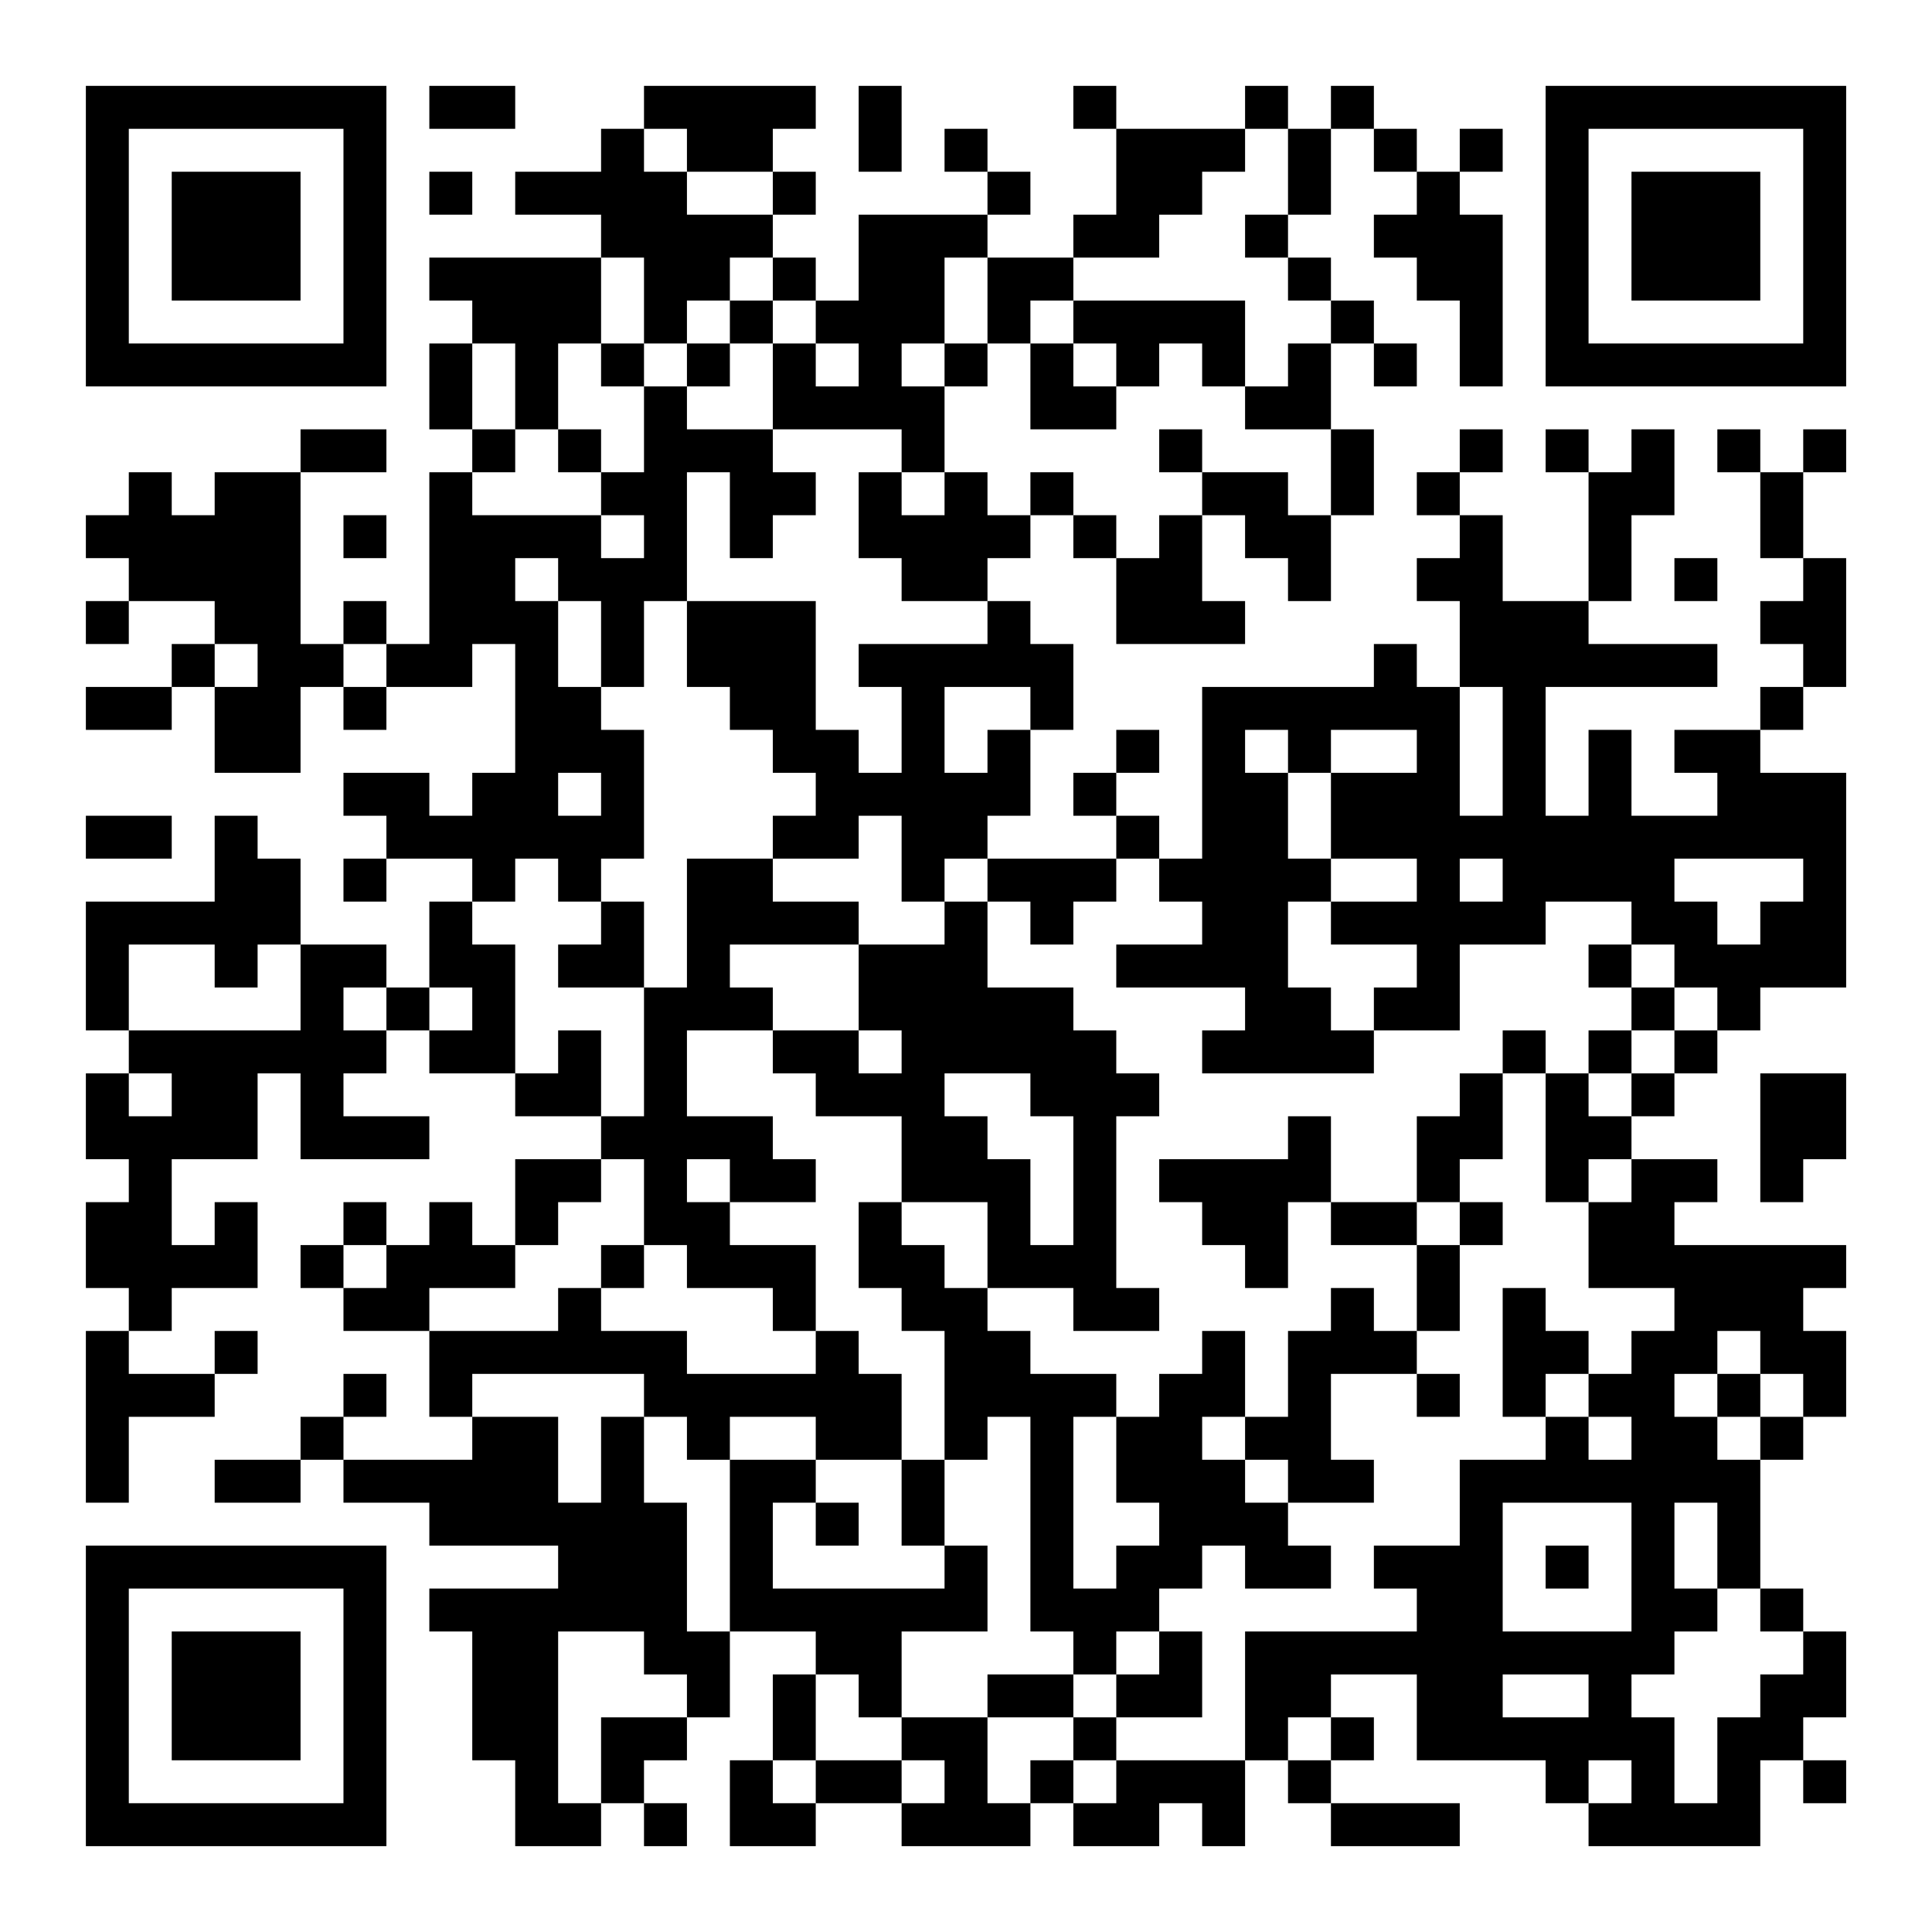 <?xml version="1.0" encoding="UTF-8"?>
<svg xmlns="http://www.w3.org/2000/svg" version="1.1" width="400" height="400" viewBox="0 0 400 400"><rect x="0" y="0" width="400" height="400" fill="#ffffff"/><g transform="scale(8.889)"><g transform="translate(2,2)"><path fill-rule="evenodd" d="M8 0L8 1L10 1L10 0ZM13 0L13 1L12 1L12 2L10 2L10 3L12 3L12 4L8 4L8 5L9 5L9 6L8 6L8 8L9 8L9 9L8 9L8 13L7 13L7 12L6 12L6 13L5 13L5 9L7 9L7 8L5 8L5 9L3 9L3 10L2 10L2 9L1 9L1 10L0 10L0 11L1 11L1 12L0 12L0 13L1 13L1 12L3 12L3 13L2 13L2 14L0 14L0 15L2 15L2 14L3 14L3 16L5 16L5 14L6 14L6 15L7 15L7 14L9 14L9 13L10 13L10 16L9 16L9 17L8 17L8 16L6 16L6 17L7 17L7 18L6 18L6 19L7 19L7 18L9 18L9 19L8 19L8 21L7 21L7 20L5 20L5 18L4 18L4 17L3 17L3 19L0 19L0 22L1 22L1 23L0 23L0 25L1 25L1 26L0 26L0 28L1 28L1 29L0 29L0 33L1 33L1 31L3 31L3 30L4 30L4 29L3 29L3 30L1 30L1 29L2 29L2 28L4 28L4 26L3 26L3 27L2 27L2 25L4 25L4 23L5 23L5 25L8 25L8 24L6 24L6 23L7 23L7 22L8 22L8 23L10 23L10 24L12 24L12 25L10 25L10 27L9 27L9 26L8 26L8 27L7 27L7 26L6 26L6 27L5 27L5 28L6 28L6 29L8 29L8 31L9 31L9 32L6 32L6 31L7 31L7 30L6 30L6 31L5 31L5 32L3 32L3 33L5 33L5 32L6 32L6 33L8 33L8 34L11 34L11 35L8 35L8 36L9 36L9 39L10 39L10 41L12 41L12 40L13 40L13 41L14 41L14 40L13 40L13 39L14 39L14 38L15 38L15 36L17 36L17 37L16 37L16 39L15 39L15 41L17 41L17 40L19 40L19 41L22 41L22 40L23 40L23 41L25 41L25 40L26 40L26 41L27 41L27 39L28 39L28 40L29 40L29 41L32 41L32 40L29 40L29 39L30 39L30 38L29 38L29 37L31 37L31 39L34 39L34 40L35 40L35 41L39 41L39 39L40 39L40 40L41 40L41 39L40 39L40 38L41 38L41 36L40 36L40 35L39 35L39 32L40 32L40 31L41 31L41 29L40 29L40 28L41 28L41 27L37 27L37 26L38 26L38 25L36 25L36 24L37 24L37 23L38 23L38 22L39 22L39 21L41 21L41 16L39 16L39 15L40 15L40 14L41 14L41 11L40 11L40 9L41 9L41 8L40 8L40 9L39 9L39 8L38 8L38 9L39 9L39 11L40 11L40 12L39 12L39 13L40 13L40 14L39 14L39 15L37 15L37 16L38 16L38 17L36 17L36 15L35 15L35 17L34 17L34 14L38 14L38 13L35 13L35 12L36 12L36 10L37 10L37 8L36 8L36 9L35 9L35 8L34 8L34 9L35 9L35 12L33 12L33 10L32 10L32 9L33 9L33 8L32 8L32 9L31 9L31 10L32 10L32 11L31 11L31 12L32 12L32 14L31 14L31 13L30 13L30 14L26 14L26 18L25 18L25 17L24 17L24 16L25 16L25 15L24 15L24 16L23 16L23 17L24 17L24 18L21 18L21 17L22 17L22 15L23 15L23 13L22 13L22 12L21 12L21 11L22 11L22 10L23 10L23 11L24 11L24 13L27 13L27 12L26 12L26 10L27 10L27 11L28 11L28 12L29 12L29 10L30 10L30 8L29 8L29 6L30 6L30 7L31 7L31 6L30 6L30 5L29 5L29 4L28 4L28 3L29 3L29 1L30 1L30 2L31 2L31 3L30 3L30 4L31 4L31 5L32 5L32 7L33 7L33 3L32 3L32 2L33 2L33 1L32 1L32 2L31 2L31 1L30 1L30 0L29 0L29 1L28 1L28 0L27 0L27 1L24 1L24 0L23 0L23 1L24 1L24 3L23 3L23 4L21 4L21 3L22 3L22 2L21 2L21 1L20 1L20 2L21 2L21 3L18 3L18 5L17 5L17 4L16 4L16 3L17 3L17 2L16 2L16 1L17 1L17 0ZM18 0L18 2L19 2L19 0ZM13 1L13 2L14 2L14 3L16 3L16 2L14 2L14 1ZM27 1L27 2L26 2L26 3L25 3L25 4L23 4L23 5L22 5L22 6L21 6L21 4L20 4L20 6L19 6L19 7L20 7L20 9L19 9L19 8L16 8L16 6L17 6L17 7L18 7L18 6L17 6L17 5L16 5L16 4L15 4L15 5L14 5L14 6L13 6L13 4L12 4L12 6L11 6L11 8L10 8L10 6L9 6L9 8L10 8L10 9L9 9L9 10L12 10L12 11L13 11L13 10L12 10L12 9L13 9L13 7L14 7L14 8L16 8L16 9L17 9L17 10L16 10L16 11L15 11L15 9L14 9L14 12L13 12L13 14L12 14L12 12L11 12L11 11L10 11L10 12L11 12L11 14L12 14L12 15L13 15L13 18L12 18L12 19L11 19L11 18L10 18L10 19L9 19L9 20L10 20L10 23L11 23L11 22L12 22L12 24L13 24L13 21L14 21L14 18L16 18L16 19L18 19L18 20L15 20L15 21L16 21L16 22L14 22L14 24L16 24L16 25L17 25L17 26L15 26L15 25L14 25L14 26L15 26L15 27L17 27L17 29L16 29L16 28L14 28L14 27L13 27L13 25L12 25L12 26L11 26L11 27L10 27L10 28L8 28L8 29L11 29L11 28L12 28L12 29L14 29L14 30L17 30L17 29L18 29L18 30L19 30L19 32L17 32L17 31L15 31L15 32L14 32L14 31L13 31L13 30L9 30L9 31L11 31L11 33L12 33L12 31L13 31L13 33L14 33L14 36L15 36L15 32L17 32L17 33L16 33L16 35L20 35L20 34L21 34L21 36L19 36L19 38L18 38L18 37L17 37L17 39L16 39L16 40L17 40L17 39L19 39L19 40L20 40L20 39L19 39L19 38L21 38L21 40L22 40L22 39L23 39L23 40L24 40L24 39L27 39L27 36L31 36L31 35L30 35L30 34L32 34L32 32L34 32L34 31L35 31L35 32L36 32L36 31L35 31L35 30L36 30L36 29L37 29L37 28L35 28L35 26L36 26L36 25L35 25L35 26L34 26L34 23L35 23L35 24L36 24L36 23L37 23L37 22L38 22L38 21L37 21L37 20L36 20L36 19L34 19L34 20L32 20L32 22L30 22L30 21L31 21L31 20L29 20L29 19L31 19L31 18L29 18L29 16L31 16L31 15L29 15L29 16L28 16L28 15L27 15L27 16L28 16L28 18L29 18L29 19L28 19L28 21L29 21L29 22L30 22L30 23L26 23L26 22L27 22L27 21L24 21L24 20L26 20L26 19L25 19L25 18L24 18L24 19L23 19L23 20L22 20L22 19L21 19L21 18L20 18L20 19L19 19L19 17L18 17L18 18L16 18L16 17L17 17L17 16L16 16L16 15L15 15L15 14L14 14L14 12L17 12L17 15L18 15L18 16L19 16L19 14L18 14L18 13L21 13L21 12L19 12L19 11L18 11L18 9L19 9L19 10L20 10L20 9L21 9L21 10L22 10L22 9L23 9L23 10L24 10L24 11L25 11L25 10L26 10L26 9L28 9L28 10L29 10L29 8L27 8L27 7L28 7L28 6L29 6L29 5L28 5L28 4L27 4L27 3L28 3L28 1ZM8 2L8 3L9 3L9 2ZM15 5L15 6L14 6L14 7L15 7L15 6L16 6L16 5ZM23 5L23 6L22 6L22 8L24 8L24 7L25 7L25 6L26 6L26 7L27 7L27 5ZM12 6L12 7L13 7L13 6ZM20 6L20 7L21 7L21 6ZM23 6L23 7L24 7L24 6ZM11 8L11 9L12 9L12 8ZM25 8L25 9L26 9L26 8ZM6 10L6 11L7 11L7 10ZM37 11L37 12L38 12L38 11ZM3 13L3 14L4 14L4 13ZM6 13L6 14L7 14L7 13ZM20 14L20 16L21 16L21 15L22 15L22 14ZM32 14L32 17L33 17L33 14ZM11 16L11 17L12 17L12 16ZM0 17L0 18L2 18L2 17ZM32 18L32 19L33 19L33 18ZM37 18L37 19L38 19L38 20L39 20L39 19L40 19L40 18ZM12 19L12 20L11 20L11 21L13 21L13 19ZM20 19L20 20L18 20L18 22L16 22L16 23L17 23L17 24L19 24L19 26L18 26L18 28L19 28L19 29L20 29L20 32L19 32L19 34L20 34L20 32L21 32L21 31L22 31L22 36L23 36L23 37L21 37L21 38L23 38L23 39L24 39L24 38L26 38L26 36L25 36L25 35L26 35L26 34L27 34L27 35L29 35L29 34L28 34L28 33L30 33L30 32L29 32L29 30L31 30L31 31L32 31L32 30L31 30L31 29L32 29L32 27L33 27L33 26L32 26L32 25L33 25L33 23L34 23L34 22L33 22L33 23L32 23L32 24L31 24L31 26L29 26L29 24L28 24L28 25L25 25L25 26L26 26L26 27L27 27L27 28L28 28L28 26L29 26L29 27L31 27L31 29L30 29L30 28L29 28L29 29L28 29L28 31L27 31L27 29L26 29L26 30L25 30L25 31L24 31L24 30L22 30L22 29L21 29L21 28L23 28L23 29L25 29L25 28L24 28L24 24L25 24L25 23L24 23L24 22L23 22L23 21L21 21L21 19ZM1 20L1 22L5 22L5 20L4 20L4 21L3 21L3 20ZM35 20L35 21L36 21L36 22L35 22L35 23L36 23L36 22L37 22L37 21L36 21L36 20ZM6 21L6 22L7 22L7 21ZM8 21L8 22L9 22L9 21ZM18 22L18 23L19 23L19 22ZM1 23L1 24L2 24L2 23ZM20 23L20 24L21 24L21 25L22 25L22 27L23 27L23 24L22 24L22 23ZM39 23L39 26L40 26L40 25L41 25L41 23ZM19 26L19 27L20 27L20 28L21 28L21 26ZM31 26L31 27L32 27L32 26ZM6 27L6 28L7 28L7 27ZM12 27L12 28L13 28L13 27ZM33 28L33 31L34 31L34 30L35 30L35 29L34 29L34 28ZM38 29L38 30L37 30L37 31L38 31L38 32L39 32L39 31L40 31L40 30L39 30L39 29ZM38 30L38 31L39 31L39 30ZM23 31L23 35L24 35L24 34L25 34L25 33L24 33L24 31ZM26 31L26 32L27 32L27 33L28 33L28 32L27 32L27 31ZM17 33L17 34L18 34L18 33ZM33 33L33 36L36 36L36 33ZM37 33L37 35L38 35L38 36L37 36L37 37L36 37L36 38L37 38L37 40L38 40L38 38L39 38L39 37L40 37L40 36L39 36L39 35L38 35L38 33ZM34 34L34 35L35 35L35 34ZM11 36L11 40L12 40L12 38L14 38L14 37L13 37L13 36ZM24 36L24 37L23 37L23 38L24 38L24 37L25 37L25 36ZM33 37L33 38L35 38L35 37ZM28 38L28 39L29 39L29 38ZM35 39L35 40L36 40L36 39ZM0 0L0 7L7 7L7 0ZM1 1L1 6L6 6L6 1ZM2 2L2 5L5 5L5 2ZM34 0L34 7L41 7L41 0ZM35 1L35 6L40 6L40 1ZM36 2L36 5L39 5L39 2ZM0 34L0 41L7 41L7 34ZM1 35L1 40L6 40L6 35ZM2 36L2 39L5 39L5 36Z" fill="#000000"/></g></g></svg>
